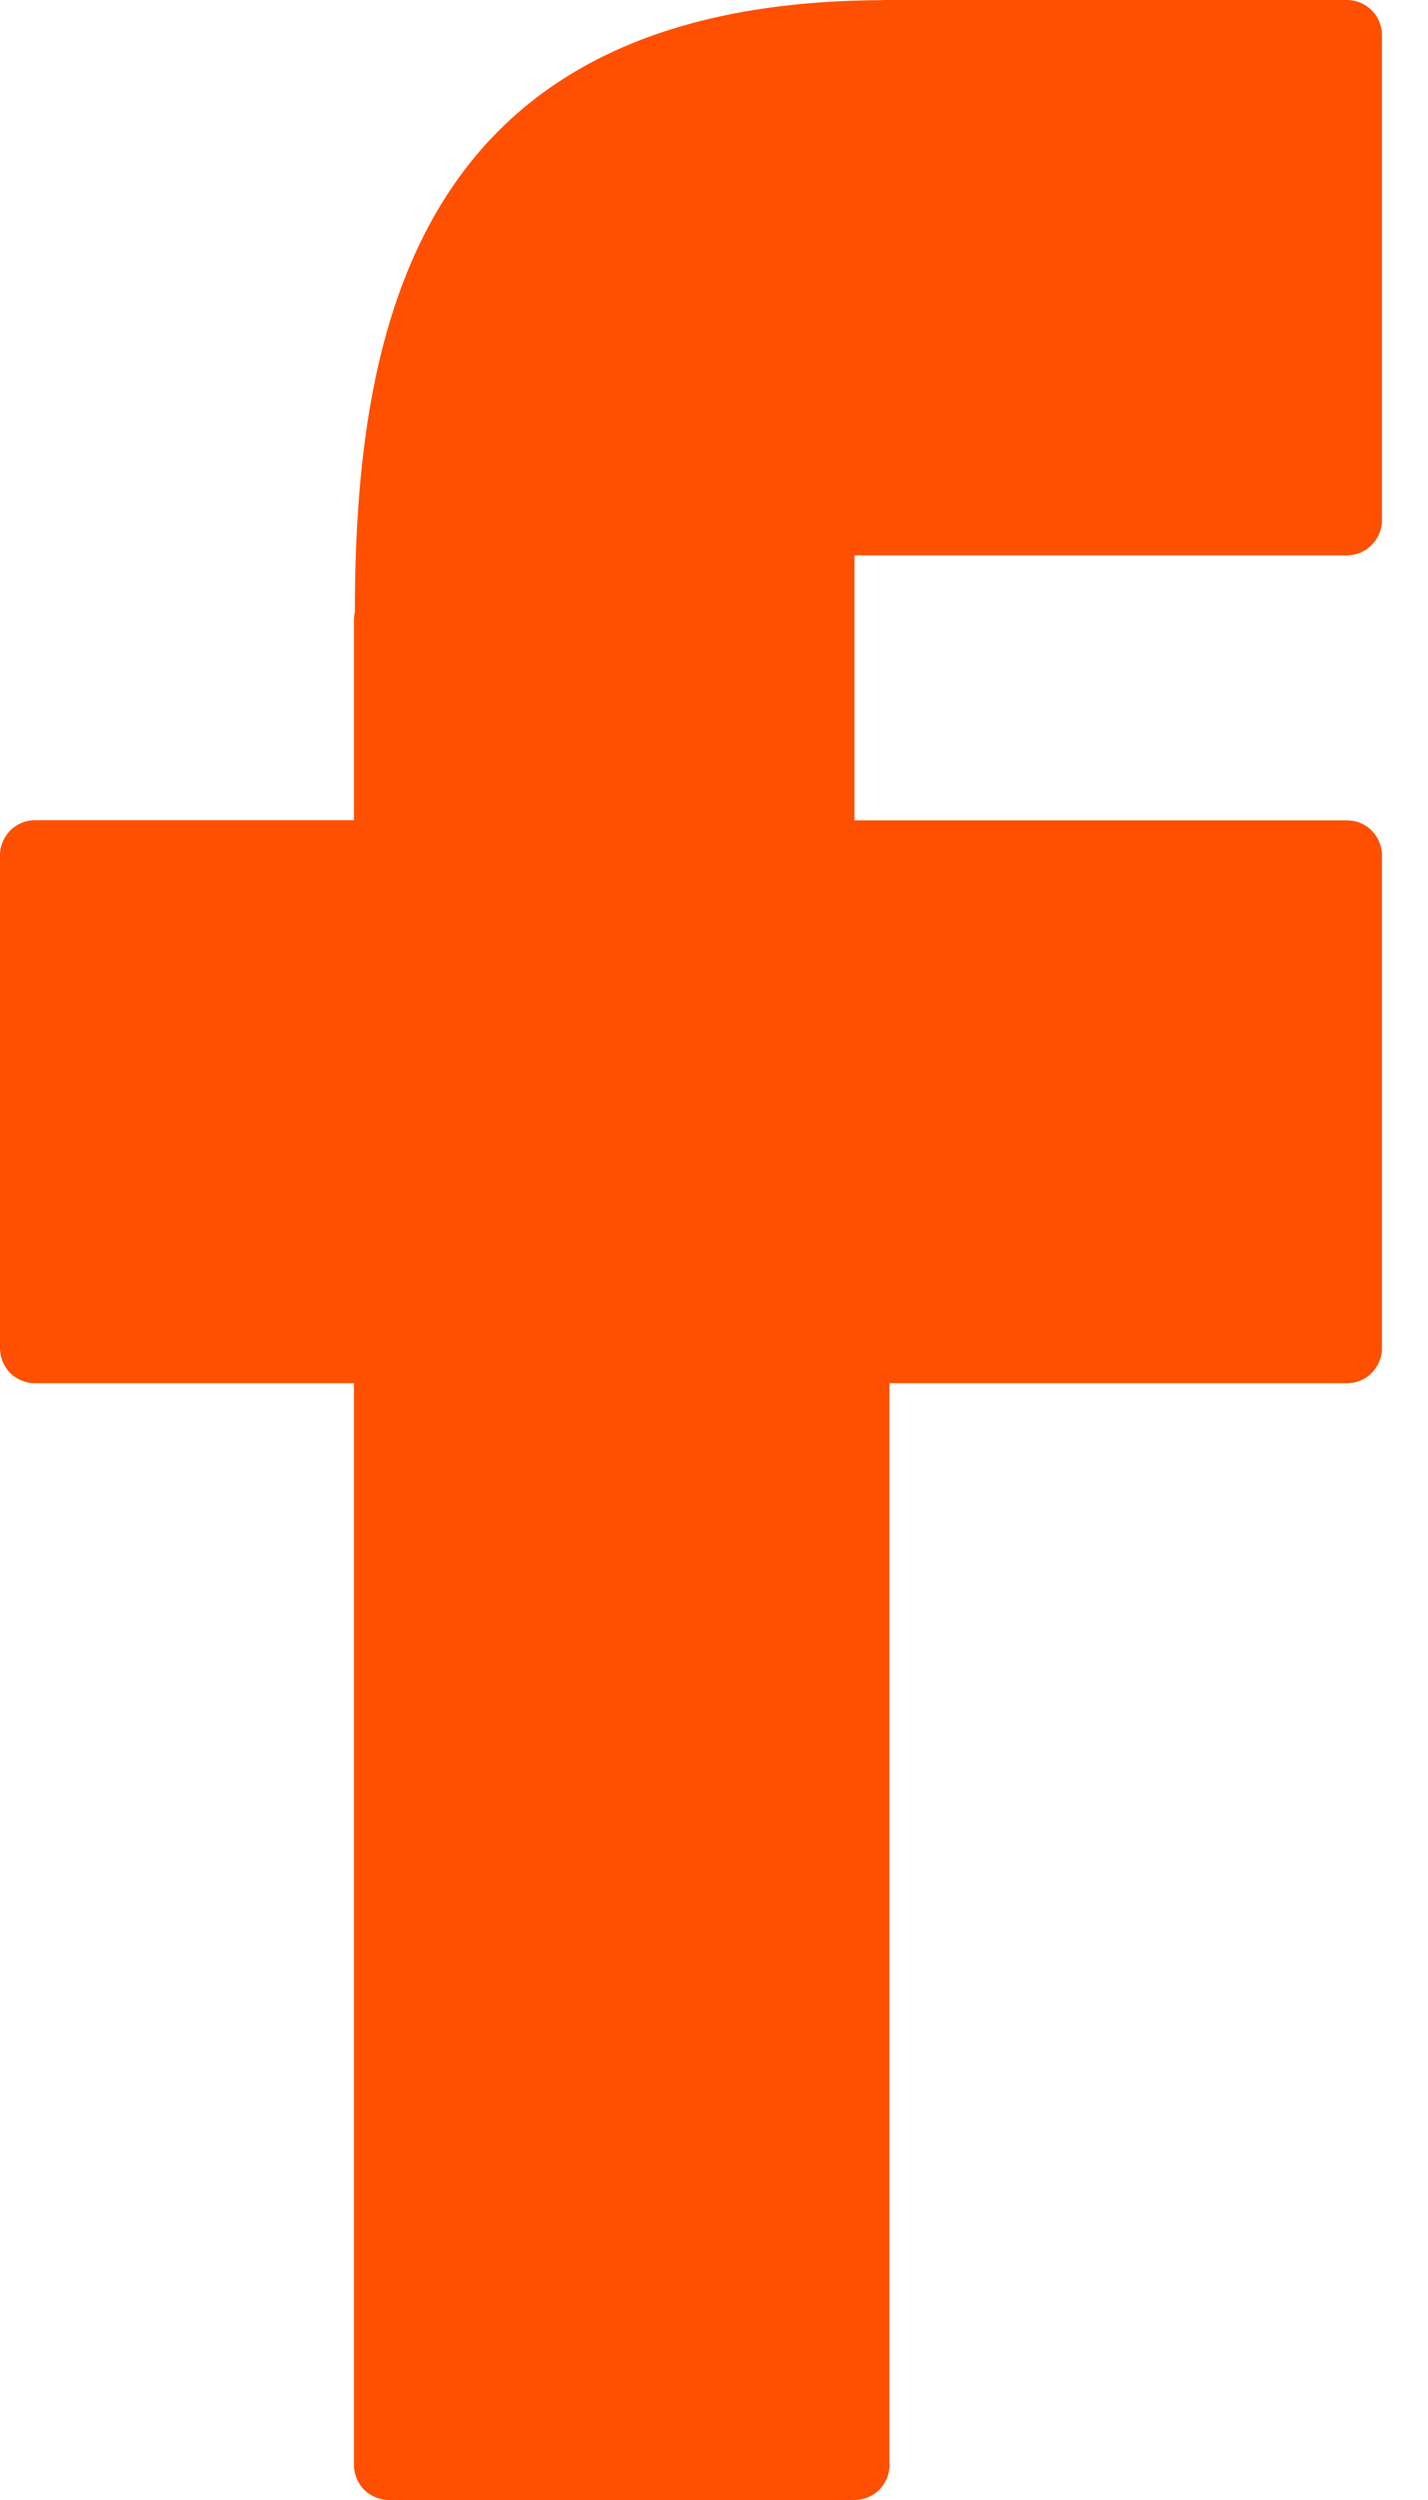 <svg width="8" height="14" viewBox="0 0 8 14" fill="none" xmlns="http://www.w3.org/2000/svg">
<path d="M7.546 4.1824e-06H4.96C4.954 -3.68861e-05 4.948 0 4.942 0.001C2.331 0.009 1.99 1.833 1.988 3.428C1.985 3.443 1.983 3.458 1.983 3.474V4.593H0.196C0.144 4.593 0.094 4.614 0.057 4.651C0.021 4.688 0 4.737 0 4.789V7.55C0 7.602 0.021 7.652 0.057 7.689C0.094 7.725 0.144 7.746 0.196 7.746H1.983V13.804C1.983 13.856 2.004 13.906 2.04 13.943C2.077 13.979 2.127 14 2.179 14H4.787C4.839 14 4.889 13.979 4.926 13.943C4.962 13.906 4.983 13.856 4.983 13.804V7.746H7.546C7.598 7.746 7.648 7.726 7.684 7.689C7.721 7.652 7.742 7.602 7.742 7.55V4.79C7.742 4.738 7.721 4.688 7.684 4.651C7.648 4.614 7.598 4.594 7.546 4.594H4.787V3.11H7.546C7.598 3.11 7.648 3.089 7.684 3.052C7.721 3.015 7.742 2.966 7.742 2.914V0.196C7.742 0.17 7.737 0.145 7.727 0.121C7.717 0.097 7.703 0.076 7.684 0.057C7.666 0.039 7.645 0.025 7.621 0.015C7.597 0.005 7.572 4.1695e-06 7.546 4.1824e-06Z" fill="#FF4F01"/>
</svg>
